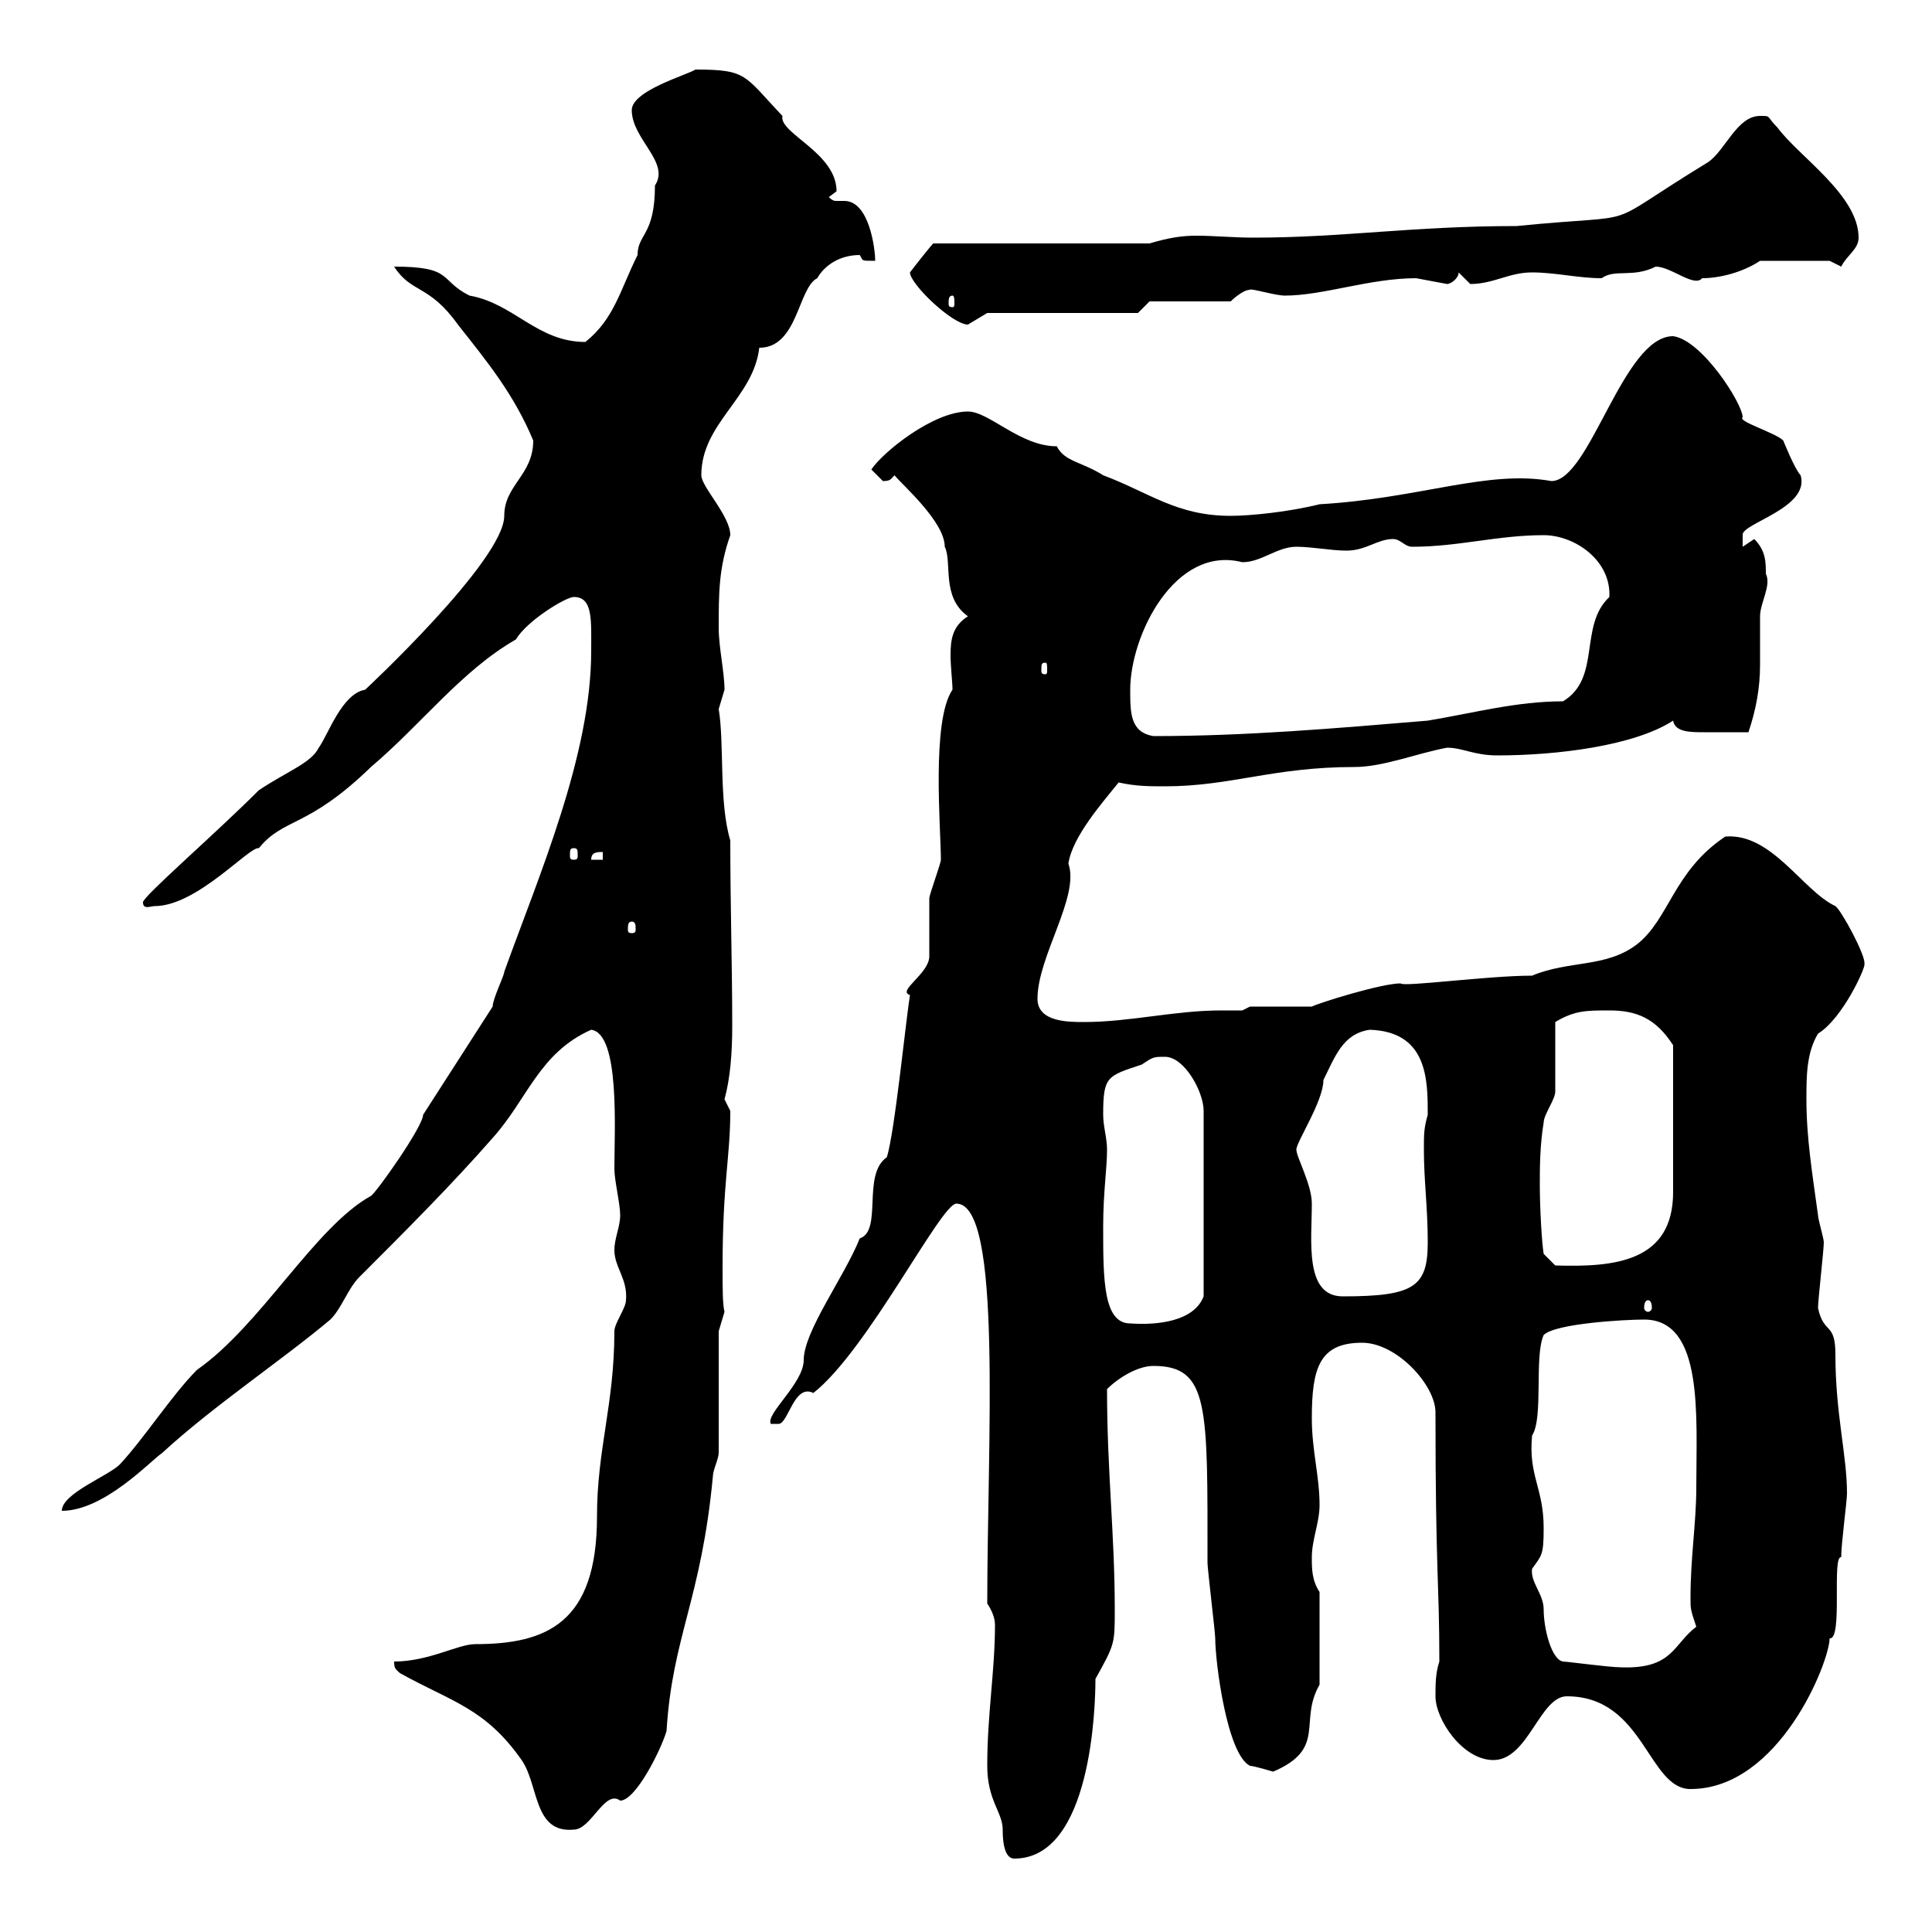 <svg xmlns="http://www.w3.org/2000/svg" xmlns:xlink="http://www.w3.org/1999/xlink" width="300" height="300"><path d="M153.30 274.20C153.30 279.60 155.70 281.40 155.70 284.10C155.70 285 155.70 288.60 157.50 288.60C169.50 288.60 170.10 264.90 170.10 260.70C173.10 255.30 173.10 255.30 173.10 249.90C173.10 238.20 171.90 228.60 171.90 215.70C173.70 213.90 176.70 212.10 179.10 212.10C187.80 212.10 187.50 218.40 187.50 242.70C187.50 243.60 188.70 253.50 188.70 254.40C188.70 258 190.50 272.40 194.10 274.20C194.70 274.20 197.70 275.10 197.70 275.10C206.10 271.50 201.60 267.30 204.90 261.60L204.90 247.20C203.70 245.40 203.70 243.60 203.70 241.80C203.70 239.10 204.90 236.40 204.90 233.70C204.90 229.20 203.70 225.30 203.70 220.20C203.70 212.40 204.90 208.50 211.50 208.50C216.90 208.50 222.90 215.10 222.90 219.30C222.90 244.50 223.50 245.40 223.50 258C222.90 259.80 222.90 261.60 222.90 263.40C222.90 267 227.10 273.30 231.90 273.30C237.30 273.30 239.10 263.40 243.30 263.40C255.30 263.40 255.90 277.80 262.50 277.80C276.30 277.80 284.10 258 284.10 254.40C286.20 254.70 284.40 241.50 285.90 241.80C285.90 239.70 286.80 233.10 286.80 231.90C286.80 225.90 285 219.60 285 210.30C285 205.20 283.20 207.30 282.30 203.10C282.30 201.90 283.20 194.10 283.20 192.90C283.20 192.30 282.30 189.30 282.30 188.70C281.40 182.10 280.50 176.70 280.50 170.70C280.50 167.10 280.50 163.50 282.30 160.50C286.20 158.10 289.80 150 289.50 149.70C289.80 148.50 285.90 141.30 285 140.70C279.90 138.30 275.10 129.30 267.90 129.90C259.80 135.30 259.20 142.80 254.10 146.70C249.30 150.30 243.60 149.10 237.90 151.50C231 151.50 217.80 153.30 217.50 152.70C214.50 152.70 204.90 155.70 203.70 156.30C201.90 156.30 195.90 156.30 194.10 156.30L192.90 156.90C191.70 156.90 190.80 156.90 189.60 156.90C182.40 156.90 175.50 158.70 168.30 158.70C165.90 158.70 161.10 158.70 161.10 155.10C161.10 148.50 167.70 139.20 165.90 134.10C166.50 129.90 171.30 124.50 173.70 121.50C176.40 122.10 178.50 122.10 180.90 122.10C191.10 122.10 197.70 119.10 210.30 119.10C214.80 119.10 219.90 117 224.70 116.10C227.10 116.10 228.90 117.30 232.50 117.30C241.80 117.30 253.80 115.80 259.80 111.90C260.10 113.70 262.50 113.70 264.60 113.70C267 113.70 267.30 113.70 271.50 113.70C272.70 110.10 273.30 106.80 273.30 103.20C273.30 100.80 273.30 98.10 273.30 95.70C273.30 93.60 275.10 90.90 274.20 89.10C274.20 87.30 274.20 85.50 272.40 83.70C272.40 83.70 270.60 84.90 270.60 84.90L270.60 83.10C270.30 81.30 281.10 78.90 279.60 73.80C278.70 72.90 276.90 68.40 276.90 68.40C275.70 67.20 269.70 65.40 270.60 64.80C270.60 62.70 264.30 52.80 259.80 52.20C252 52.20 246.90 74.70 240.90 74.70C231 72.90 220.50 77.40 204.90 78.30C200.10 79.50 194.10 80.10 191.10 80.10C182.70 80.10 178.50 76.50 171.30 73.80C168 71.70 165.30 71.70 164.10 69.30C158.40 69.30 153.60 63.90 150.30 63.90C144.90 63.90 137.10 70.20 135.30 72.90C135.30 72.90 137.10 74.70 137.10 74.70C138.30 74.70 138.30 74.40 138.90 73.80C140.10 75.30 146.70 81 146.70 84.90C147.90 87.30 146.10 92.70 150.30 95.70C147.90 97.20 147.60 99.30 147.60 101.70C147.60 103.50 147.90 105.90 147.90 107.10C144.60 111.90 146.10 128.70 146.10 133.50C146.10 134.10 144.30 138.90 144.30 139.50C144.30 140.70 144.30 147.90 144.30 148.50C144.30 151.20 139.20 153.90 141.30 154.50C140.70 158.10 138.90 176.10 137.70 179.70C133.80 182.40 137.10 191.10 133.50 192.30C131.10 198.30 124.80 206.70 124.80 211.20C124.80 214.80 118.80 219.60 119.70 221.10C119.70 221.10 119.70 221.10 120.90 221.10C122.40 221.10 123.30 214.80 126.30 216.30C134.70 209.70 146.10 186.90 148.50 186.90C155.70 186.90 153.30 223.80 153.30 249C153.90 249.90 154.50 251.10 154.50 252.30C154.50 259.50 153.30 266.10 153.30 274.20ZM61.20 258C61.20 259.20 61.50 259.20 62.10 259.80C70.20 264.30 75.30 265.20 81 273.30C83.70 277.20 82.80 284.70 89.10 284.10C91.80 284.10 93.90 277.80 96.30 279.60C98.70 279.60 102.60 271.80 103.50 268.80C104.40 254.10 108.90 248.40 110.70 229.20C110.70 228.30 111.60 226.50 111.60 225.60L111.60 206.70L112.50 203.70C112.20 202.50 112.20 200.10 112.20 196.80C112.20 183.60 113.40 179.70 113.40 172.50C113.40 172.50 112.50 170.70 112.50 170.70C113.40 167.40 113.70 163.50 113.70 159.30C113.70 149.70 113.40 141 113.40 130.50C111.60 124.50 112.50 115.50 111.60 110.10C111.60 110.10 112.50 107.10 112.50 107.10C112.50 104.40 111.60 100.50 111.60 97.50C111.60 92.10 111.60 88.20 113.40 83.10C113.40 80.10 108.90 75.60 108.90 73.80C108.90 65.70 117 61.80 117.90 54C123.90 54 123.90 44.70 126.90 43.20C128.10 41.10 130.50 39.60 133.50 39.60C134.10 40.50 133.50 40.50 135.90 40.50C135.90 38.70 135 31.20 131.10 31.20C130.50 31.20 130.20 31.20 129.90 31.20C129.60 31.20 129.30 31.20 128.70 30.60C128.70 30.60 129.90 29.70 129.90 29.70C129.90 23.70 120.90 20.70 121.50 18C115.50 11.70 116.10 10.80 108 10.80C106.50 11.70 98.10 14.10 98.10 17.10C98.10 21.60 104.10 25.20 101.70 28.80C101.70 36.60 99 36.30 99 39.60C96.30 45 95.40 49.50 90.90 53.10C83.40 53.10 79.80 47.10 72.90 45.90C68.10 43.50 70.50 41.40 61.20 41.40C63.90 45.60 66.60 44.10 71.10 50.40C75.60 56.10 79.80 61.20 82.80 68.40C82.80 73.80 78.30 75.30 78.30 80.10C78.30 87 56.70 107.10 56.70 107.10C53.10 107.70 51 114 49.50 116.10C48.30 118.50 44.70 119.70 40.20 122.70C33.30 129.60 22.20 139.20 22.20 140.10C22.20 141.30 23.40 140.70 24 140.70C30.60 140.70 38.70 131.40 40.20 131.70C44.10 126.90 47.70 128.70 57.60 119.10C65.40 112.50 71.70 104.10 80.10 99.30C81.90 96.30 87.90 92.70 89.10 92.70C92.10 92.70 91.80 96.30 91.80 101.10C91.80 117.30 83.70 135.90 78.30 150.90C78.30 151.50 76.50 155.10 76.50 156.30L65.70 173.10C65.70 174.90 58.50 185.10 57.60 185.70C48.90 190.50 40.50 205.80 30.60 212.70C26.70 216.60 22.50 223.20 18.60 227.40C16.80 229.20 9.60 231.90 9.60 234.60C16.20 234.60 23.40 226.80 25.20 225.60C33 218.40 43.80 211.20 51.30 204.90C53.10 203.10 54 200.10 55.80 198.30C63 191.10 70.20 183.90 76.50 176.70C81.90 170.70 83.70 163.50 91.80 159.90C96.30 160.50 95.40 175.50 95.40 181.50C95.40 183.30 96.30 186.90 96.30 188.70C96.30 190.50 95.40 192.30 95.40 194.10C95.40 196.80 97.50 198.60 97.20 201.90C97.20 203.10 95.40 205.50 95.40 206.70C95.40 218.10 92.70 225 92.70 235.50C92.70 252 84.90 255.30 73.80 255.30C71.10 255.30 66.60 258 61.20 258ZM242.70 258C240.90 257.70 239.70 252.90 239.70 249.90C239.70 247.50 237.60 245.70 237.90 243.60C239.40 241.50 239.70 241.50 239.70 237.30C239.70 231 237.30 229.20 237.90 222.90C239.70 220.20 238.20 210.60 239.70 207.30C241.50 205.50 252.30 204.90 255.30 204.90C264.60 204.90 263.40 219.90 263.40 231C263.40 236.40 262.50 241.80 262.50 248.10C262.50 249.90 262.50 249.90 263.40 252.60C259.80 255.30 259.80 259.20 251.70 258.90C249.90 258.90 243.30 258 242.70 258ZM171.30 190.50C171.30 185.10 171.90 181.50 171.90 178.50C171.90 176.70 171.30 174.90 171.30 173.10C171.30 167.10 171.90 167.10 177.30 165.30C179.10 164.10 179.10 164.10 180.90 164.10C183.90 164.10 186.90 169.50 186.90 172.50L186.90 201.30C185.40 205.20 179.70 205.80 175.50 205.50C171.30 205.50 171.30 198.60 171.30 190.50ZM255.90 201.90C256.20 201.90 256.50 202.20 256.50 203.10C256.50 203.40 256.20 203.70 255.90 203.70C255.60 203.70 255.30 203.40 255.30 203.10C255.30 202.20 255.60 201.90 255.90 201.90ZM201.30 178.50C201.30 177.30 205.50 171 205.50 167.70C207.30 164.10 208.50 160.50 212.70 159.90C221.70 160.20 221.70 167.70 221.70 173.10C221.10 175.20 221.10 176.10 221.10 178.50C221.10 183.30 221.70 187.50 221.70 192.90C221.70 199.80 219.60 201.30 208.50 201.30C202.50 201.30 203.70 192.60 203.70 186.90C203.70 183.90 201.30 179.70 201.30 178.50ZM239.10 183.90C239.10 181.50 239.10 177.90 239.70 174.30C239.70 173.10 241.50 170.70 241.50 169.50C241.50 167.70 241.50 160.50 241.50 158.70C244.50 156.90 246.30 156.90 249.90 156.90C254.10 156.90 257.10 158.10 259.80 162.30C259.80 176.70 259.80 181.80 259.80 185.10C259.80 195.90 250.80 196.80 241.50 196.50L239.70 194.70C239.40 192.90 239.10 187.50 239.10 183.90ZM98.10 143.10C98.70 143.10 98.70 143.70 98.70 144.30C98.70 144.60 98.70 144.90 98.10 144.90C97.50 144.90 97.50 144.60 97.50 144.30C97.50 143.70 97.50 143.10 98.10 143.10ZM93.60 132.30L93.60 133.50L91.80 133.50C91.80 132.30 92.70 132.30 93.60 132.30ZM89.10 131.70C89.70 131.70 89.70 132 89.70 132.90C89.70 133.20 89.70 133.50 89.10 133.50C88.50 133.50 88.50 133.20 88.50 132.90C88.50 132 88.50 131.70 89.10 131.70ZM175.50 107.10C175.50 98.70 182.40 84.60 192.90 87.30C195.90 87.30 198.30 84.90 201.30 84.90C203.70 84.90 206.70 85.50 209.10 85.50C212.10 85.50 213.90 83.70 216.30 83.70C217.50 83.70 218.10 84.90 219.30 84.90C226.50 84.90 232.50 83.10 239.70 83.10C244.50 83.10 250.20 87 249.90 92.70C245.10 97.20 248.70 105.30 242.70 108.90C235.50 108.90 228.90 110.70 221.70 111.90C207.30 113.10 193.50 114.30 179.10 114.30C175.50 113.70 175.50 110.70 175.50 107.10ZM162.30 102.90C162.60 102.90 162.60 103.20 162.60 104.10C162.60 104.40 162.60 104.70 162.30 104.70C161.70 104.70 161.70 104.40 161.70 104.10C161.70 103.20 161.70 102.90 162.30 102.90ZM141.30 42.30C141.30 44.10 147.90 50.40 150.30 50.40C150.30 50.40 153.30 48.60 153.30 48.60L176.70 48.60L178.50 46.80L191.10 46.80C191.10 46.80 192.90 45 194.10 45C194.10 44.70 198 45.90 199.50 45.90C205.50 45.90 212.70 43.20 219.90 43.20C219.90 43.20 224.70 44.10 224.70 44.10C225.30 44.10 226.50 43.20 226.50 42.30C226.50 42.30 228.30 44.10 228.30 44.10C231.90 44.10 234.30 42.30 237.90 42.30C241.50 42.30 245.10 43.20 248.70 43.20C250.80 41.70 253.50 43.20 257.10 41.40C259.50 41.40 263.10 44.70 264.30 43.20C267 43.20 270.60 42.30 273.30 40.50L284.10 40.50L285.90 41.40C286.80 39.60 288.60 38.70 288.60 36.90C288.60 30.30 279.30 24.30 276 19.80C274.20 18 275.10 18 273.30 18C269.70 18 267.90 23.40 265.20 25.20C247.50 36 256.50 33 235.50 35.10C219.30 35.10 208.50 36.90 194.70 36.90C191.40 36.90 188.70 36.60 185.70 36.60C183.60 36.60 181.50 36.90 178.50 37.80L144.90 37.80C144.60 38.10 142.20 41.10 141.30 42.30ZM147.90 45.90C148.20 45.90 148.20 46.50 148.20 47.10C148.20 47.40 148.20 47.70 147.90 47.70C147.30 47.70 147.30 47.40 147.30 47.10C147.30 46.50 147.30 45.90 147.90 45.90Z"/></svg>